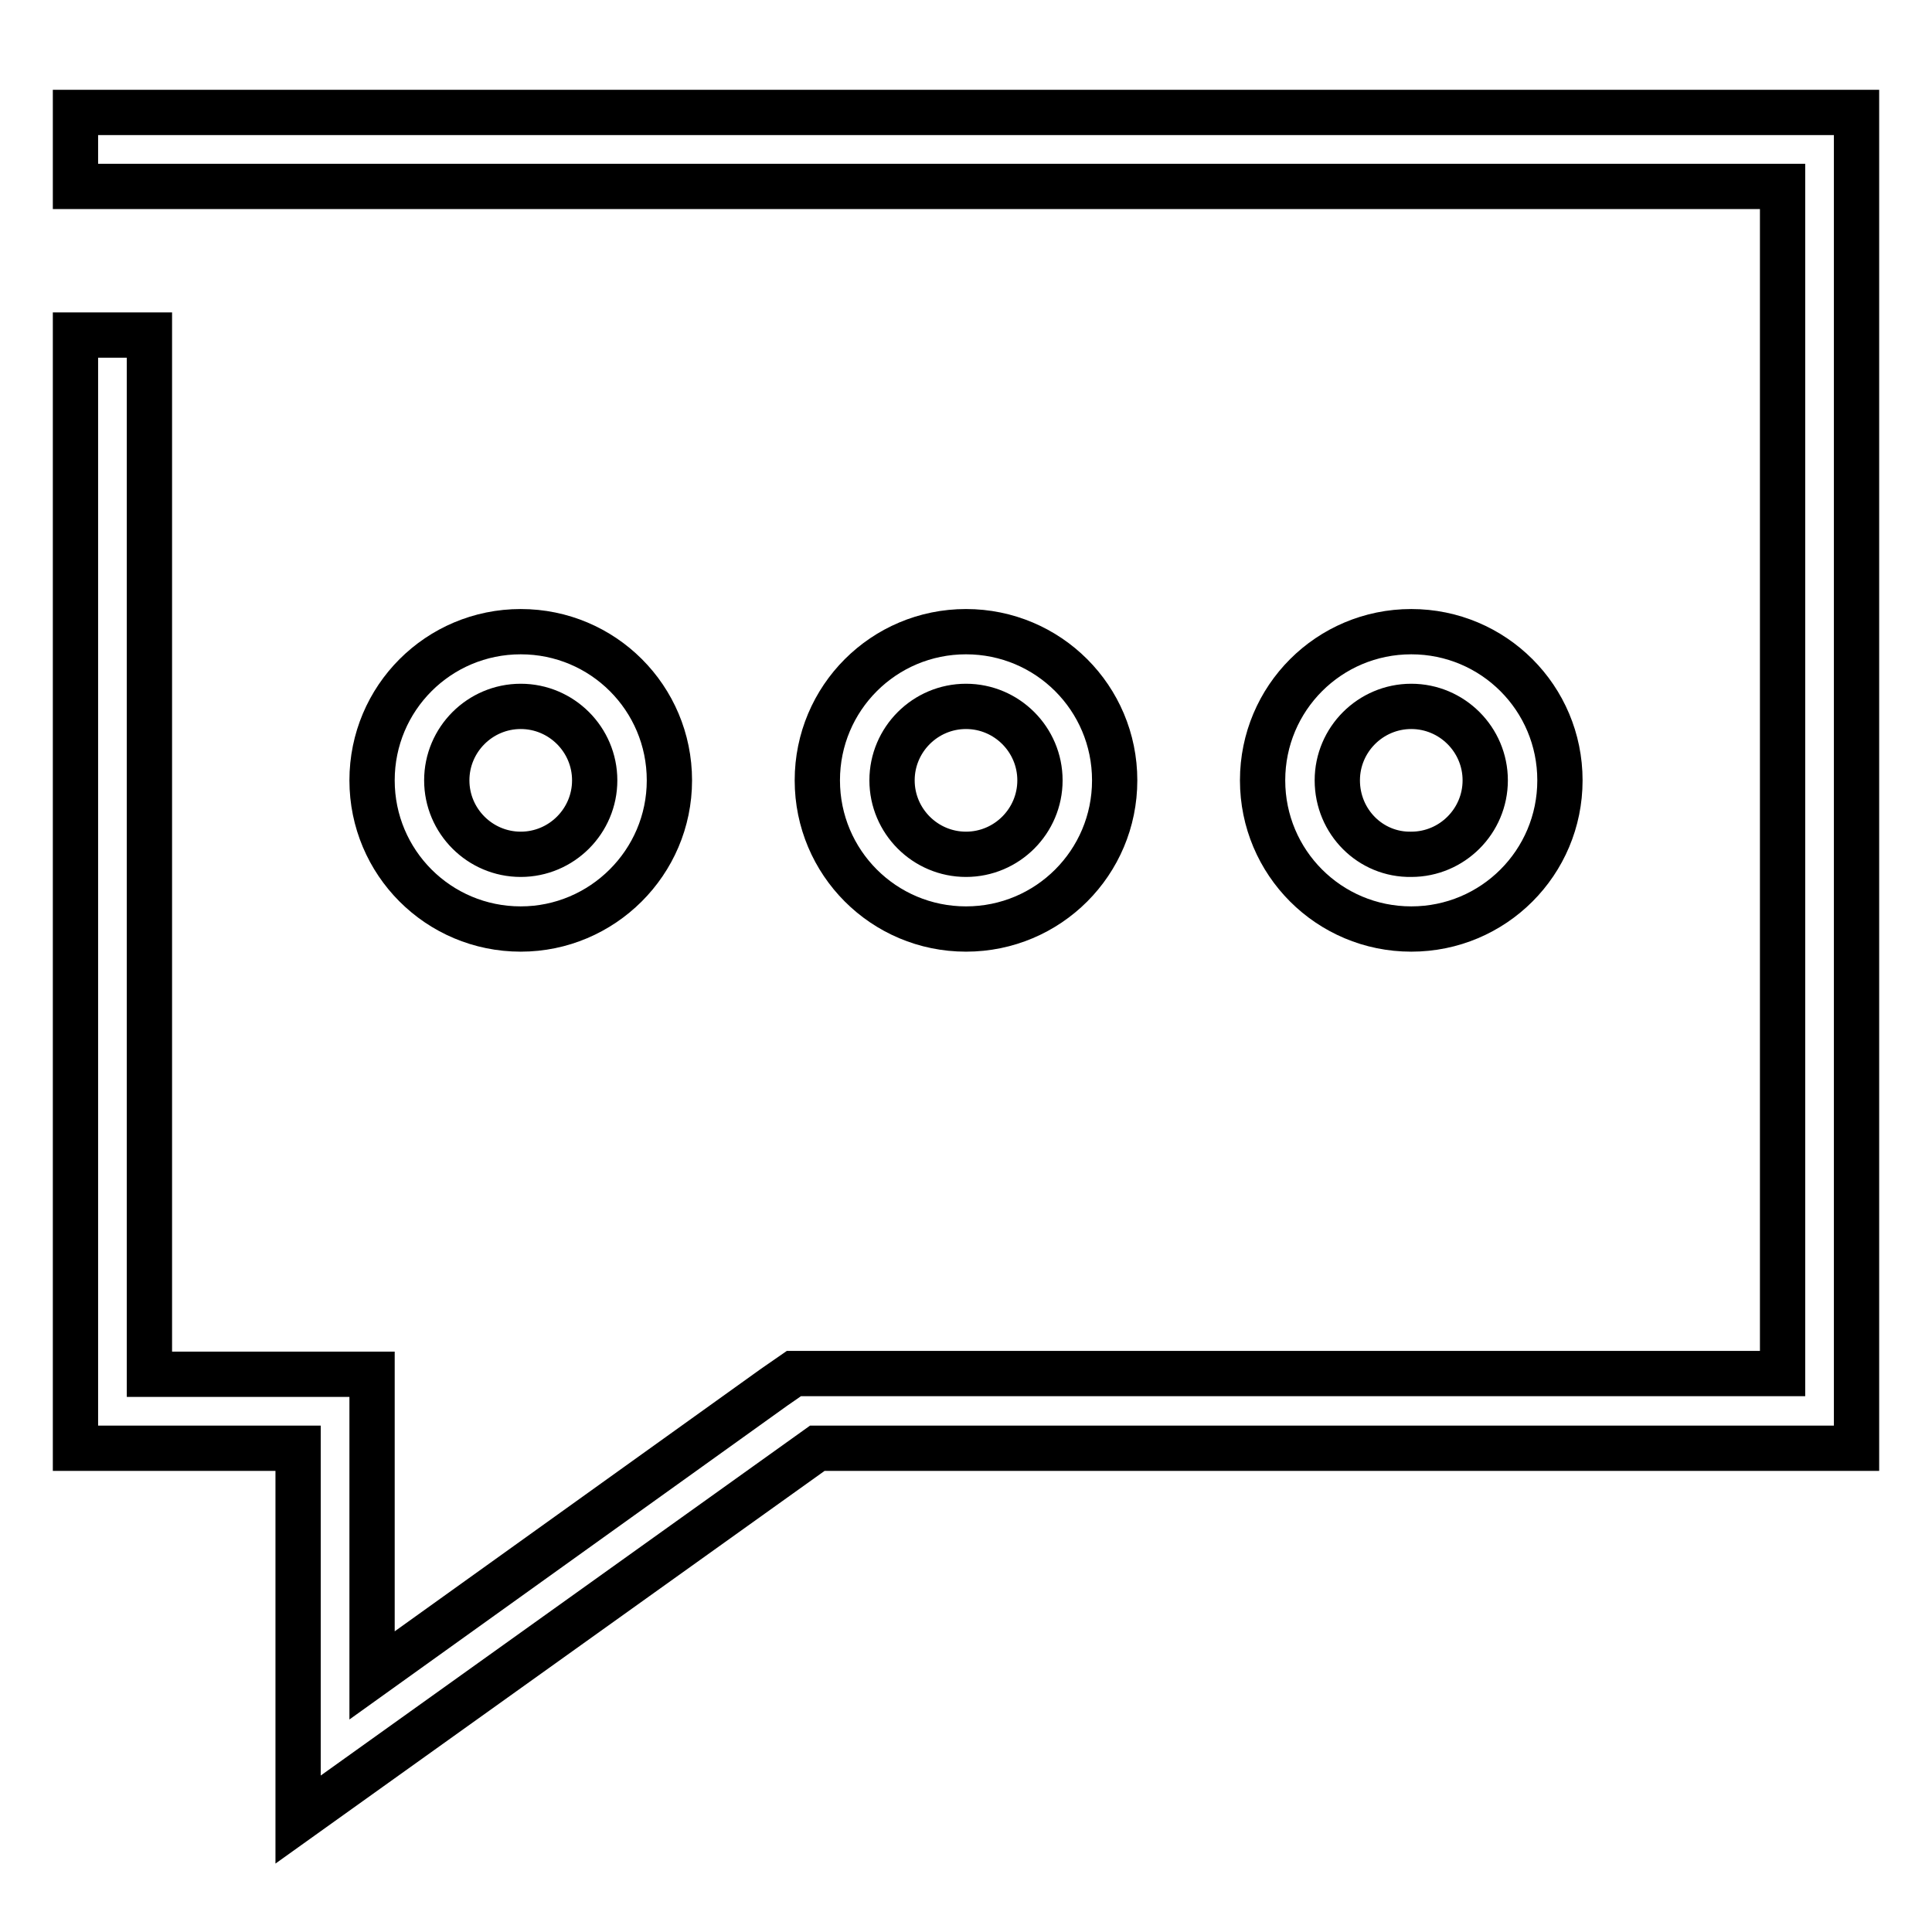 <?xml version="1.0" encoding="utf-8"?>
<!-- Svg Vector Icons : http://www.onlinewebfonts.com/icon -->
<!DOCTYPE svg PUBLIC "-//W3C//DTD SVG 1.1//EN" "http://www.w3.org/Graphics/SVG/1.1/DTD/svg11.dtd">
<svg version="1.1" xmlns="http://www.w3.org/2000/svg" xmlns:xlink="http://www.w3.org/1999/xlink" x="0px" y="0px" viewBox="0 0 256 256" enable-background="new 0 0 256 256" xml:space="preserve">
<g> <path stroke-width="6" fill-opacity="0" stroke="#000000"  d="M88.7,103.4c0-10.9-8.8-19.7-19.7-19.7c-10.9,0-19.7,8.8-19.7,19.7c0,10.9,8.8,19.7,19.7,19.7c0,0,0,0,0,0 C79.8,123.1,88.7,114.3,88.7,103.4z M59.2,103.4c0-5.4,4.4-9.8,9.8-9.8c5.4,0,9.8,4.4,9.8,9.8c0,5.4-4.4,9.8-9.8,9.8 C63.6,113.2,59.2,108.8,59.2,103.4z M147.7,103.4c0-10.9-8.8-19.7-19.7-19.7c-10.9,0-19.7,8.8-19.7,19.7c0,10.9,8.8,19.7,19.7,19.7 c0,0,0,0,0,0C138.9,123.1,147.7,114.3,147.7,103.4z M118.2,103.4c0-5.4,4.4-9.8,9.8-9.8c5.4,0,9.8,4.4,9.8,9.8 c0,5.4-4.4,9.8-9.8,9.8C122.6,113.2,118.2,108.8,118.2,103.4z M206.7,103.4c0-10.9-8.8-19.7-19.7-19.7c-10.9,0-19.7,8.8-19.7,19.7 c0,10.9,8.8,19.7,19.7,19.7l0,0C197.9,123.1,206.7,114.3,206.7,103.4L206.7,103.4z M177.2,103.4c0-5.4,4.4-9.8,9.8-9.8 c5.4,0,9.8,4.4,9.8,9.8c0,5.4-4.4,9.8-9.8,9.8C181.6,113.3,177.2,108.9,177.2,103.4L177.2,103.4z M10,14.9v9.8h226.2v157.3h-131 l-2.6,1.8L49.3,222v-39.9H19.8V44.4H10v147.5h29.5v49.2l68.8-49.2H246v-177H10z"/></g>
</svg>